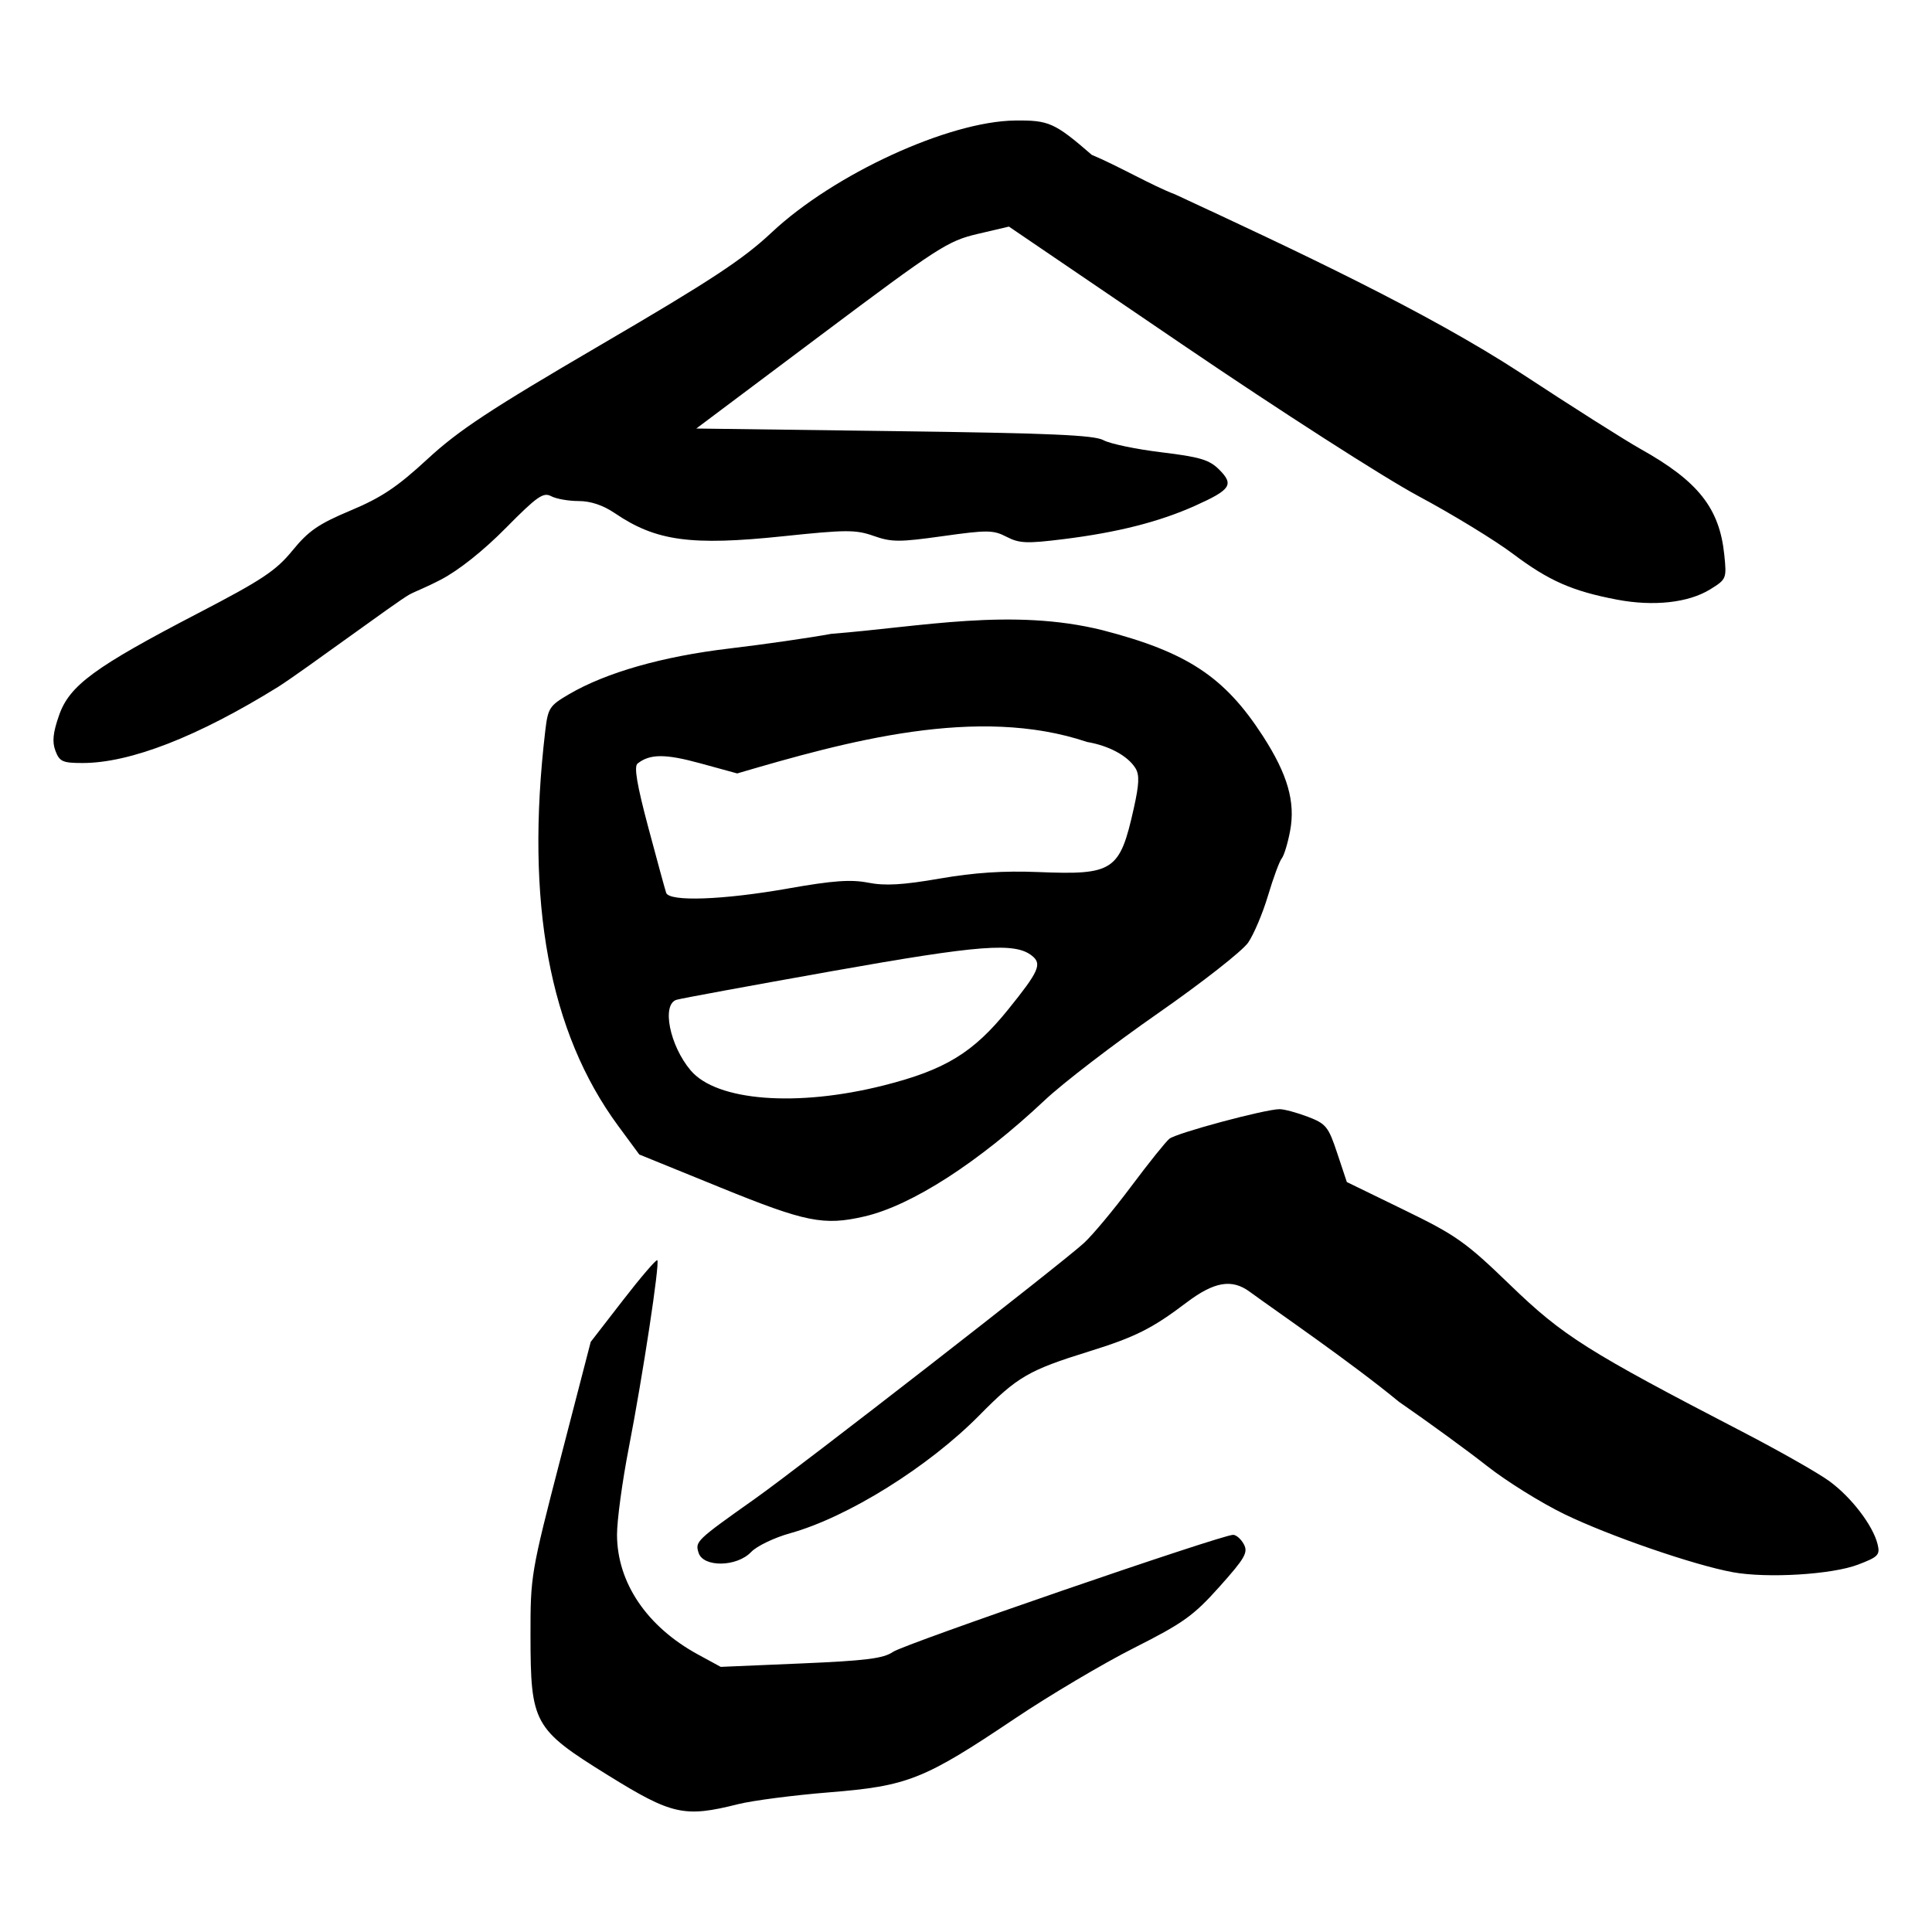 <?xml version="1.0" encoding="UTF-8" standalone="no"?>
<svg
   xmlns:dc="http://purl.org/dc/elements/1.1/"
   xmlns:cc="http://creativecommons.org/ns#"
   xmlns:rdf="http://www.w3.org/1999/02/22-rdf-syntax-ns#"
   xmlns:svg="http://www.w3.org/2000/svg"
   xmlns="http://www.w3.org/2000/svg"
   viewBox="0 0 300 300"
   height="300"
   width="300"
   id="svg712"
   version="1.1">
  <defs
     id="defs716" />
  <path
     id="path722"
     d="m 94.398,275.653 c -11.539,-7.158 -12.008,-8.004 -12.023,-21.704 -0.01,-9.275 0.073,-9.764 4.67,-27.511 l 4.68,-18.068 5.023,-6.49 c 2.763,-3.57 5.156,-6.358 5.318,-6.196 0.413,0.413 -2.247,17.915 -4.435,29.178 -1.006,5.177 -1.825,11.224 -1.821,13.438 0.013,7.453 4.633,14.286 12.588,18.617 l 3.515,1.914 12.466,-0.53 c 10.071,-0.428 12.815,-0.773 14.282,-1.796 1.758,-1.226 51.039,-18.185 52.819,-18.177 0.485,0.002 1.236,0.665 1.668,1.472 0.68,1.271 0.171,2.156 -3.788,6.584 -4.033,4.51 -5.605,5.636 -13.291,9.517 -4.794,2.421 -13.113,7.353 -18.486,10.961 -14.126,9.484 -16.611,10.471 -28.84,11.454 -5.532,0.445 -11.904,1.273 -14.159,1.841 -8.317,2.093 -10.245,1.663 -20.186,-4.504 z M 269.047,244.127 c -6.021,-1.099 -19.201,-5.645 -26.15,-9.02 -3.596,-1.746 -8.989,-5.105 -11.985,-7.464 -2.996,-2.359 -9.156,-6.849 -13.689,-9.978 -7.462,-6.146 -18.789,-13.883 -23.163,-17.077 -2.777,-2.053 -5.533,-1.579 -9.847,1.693 -5.288,4.01 -7.944,5.342 -15.084,7.56 -9.415,2.925 -11.144,3.931 -17.031,9.902 -7.912,8.025 -20.462,15.852 -29.404,18.338 -2.463,0.685 -5.189,1.996 -6.06,2.915 -2.21,2.332 -7.43,2.414 -8.156,0.128 -0.56,-1.764 -0.403,-1.915 8.753,-8.399 7.091,-5.023 47.718,-36.604 51.103,-39.726 1.339,-1.235 4.633,-5.187 7.319,-8.782 2.686,-3.596 5.352,-6.92 5.924,-7.388 1.092,-0.893 14.884,-4.597 17.117,-4.597 0.713,0 2.683,0.53 4.378,1.177 2.842,1.085 3.197,1.525 4.572,5.658 l 1.491,4.481 8.89,4.328 c 8.117,3.952 9.553,4.969 16.517,11.698 8.14,7.865 11.941,10.265 36.042,22.763 5.64,2.925 11.688,6.358 13.438,7.629 3.442,2.5 6.819,6.909 7.531,9.833 0.402,1.649 0.105,1.957 -3.041,3.156 -4.059,1.547 -14.105,2.154 -19.467,1.175 z m -157.166,-59.725 -12.614,-5.131 -3.264,-4.429 c -10.729,-14.559 -14.462,-34.734 -11.342,-61.299 0.424,-3.61 0.648,-3.959 3.689,-5.741 5.751,-3.37 14.504,-5.868 24.884,-7.1 5.393,-0.64 12.523,-1.666 15.843,-2.28 14.008,-1.098 28.047,-4.065 42.112,-0.569 13.147,3.401 18.963,7.239 24.905,16.431 3.843,5.946 5.076,10.227 4.237,14.715 -0.358,1.917 -0.944,3.848 -1.302,4.29 -0.358,0.442 -1.316,3.037 -2.129,5.767 -0.813,2.73 -2.203,6.02 -3.088,7.313 -0.886,1.292 -7.202,6.242 -14.036,10.999 -6.834,4.757 -14.723,10.812 -17.532,13.455 -10.263,9.66 -20.678,16.375 -28.026,18.069 -6.314,1.456 -9.097,0.896 -22.339,-4.49 z m 25.326,-15.856 c 9.553,-2.41 13.91,-5.067 19.342,-11.794 4.764,-5.9 5.283,-7.061 3.721,-8.323 -2.643,-2.137 -8.047,-1.725 -31.053,2.367 -12.585,2.238 -23.453,4.24 -24.153,4.447 -2.363,0.701 -1.084,7.113 2.19,10.978 4.029,4.756 16.481,5.723 29.953,2.325 z m -14.82,-30.584 c 6.954,-1.226 9.737,-1.427 12.434,-0.898 2.615,0.512 5.364,0.354 11.103,-0.641 5.365,-0.93 9.91,-1.23 15.327,-1.01 11.667,0.473 12.631,-0.171 14.797,-9.873 0.848,-3.799 0.907,-5.23 0.256,-6.271 -1.189,-1.904 -4.106,-3.482 -7.499,-4.055 -17.012,-5.735 -37.333,-0.108 -54.332,4.885 l -5.742,-1.574 c -5.43,-1.488 -7.826,-1.478 -9.736,0.043 -0.572,0.455 -0.091,3.306 1.667,9.899 1.358,5.093 2.608,9.668 2.778,10.168 0.479,1.412 8.801,1.117 18.947,-0.671 z M 8.611,116.596 c -0.533,-1.401 -0.389,-2.813 0.563,-5.532 1.623,-4.637 5.486,-7.471 21.617,-15.86 9.931,-5.165 12.06,-6.58 14.629,-9.727 2.487,-3.047 4.048,-4.12 9.03,-6.211 4.792,-2.011 7.232,-3.645 11.938,-7.99 4.85,-4.479 9.696,-7.672 26.926,-17.742 17.072,-9.977 22.042,-13.246 26.504,-17.433 9.667,-9.071 27.497,-17.271 37.808,-17.386 5.255,-0.059 6.131,0.334 11.909,5.335 3.855,1.587 9.55,4.87 12.9,6.118 18.796,8.723 39.102,18.222 53.834,27.839 7.752,5.093 16.067,10.363 18.476,11.711 8.946,5.003 12.254,9.18 13,16.414 0.383,3.715 0.341,3.818 -2.191,5.384 -3.365,2.08 -8.779,2.677 -14.465,1.596 -6.946,-1.321 -10.593,-2.927 -16.165,-7.118 -2.8,-2.106 -9.406,-6.14 -14.679,-8.963 -5.331,-2.854 -21.574,-13.283 -36.585,-23.49 l -26.996,-18.357 -4.898,1.151 c -4.591,1.079 -6.113,2.062 -24.273,15.679 l -19.375,14.528 30.707,0.402 c 24.212,0.317 31.091,0.615 32.522,1.408 0.999,0.553 5.041,1.398 8.982,1.877 6.02,0.732 7.457,1.163 8.988,2.694 2.329,2.329 1.803,3.12 -3.722,5.601 -5.586,2.509 -12.042,4.148 -20.451,5.194 -5.703,0.709 -6.866,0.662 -8.843,-0.361 -2.068,-1.07 -2.973,-1.079 -9.896,-0.108 -6.768,0.95 -7.968,0.947 -10.737,-0.03 -2.792,-0.985 -4.257,-0.98 -14.046,0.047 -14.309,1.502 -19.756,0.76 -26.118,-3.558 -1.853,-1.257 -3.781,-1.907 -5.662,-1.907 -1.569,0 -3.487,-0.34 -4.263,-0.755 -1.215,-0.65 -2.192,0.036 -7.035,4.939 -3.496,3.54 -7.311,6.573 -10.084,8.019 -2.453,1.279 -3.938,1.801 -4.903,2.325 -2.075,1.162 -16.326,11.747 -20.363,14.324 -12.498,7.746 -22.976,11.826 -30.371,11.826 -3.094,0 -3.58,-0.217 -4.212,-1.881 z"
     style="fill:#000000;stroke-width:0.726" />
</svg>
